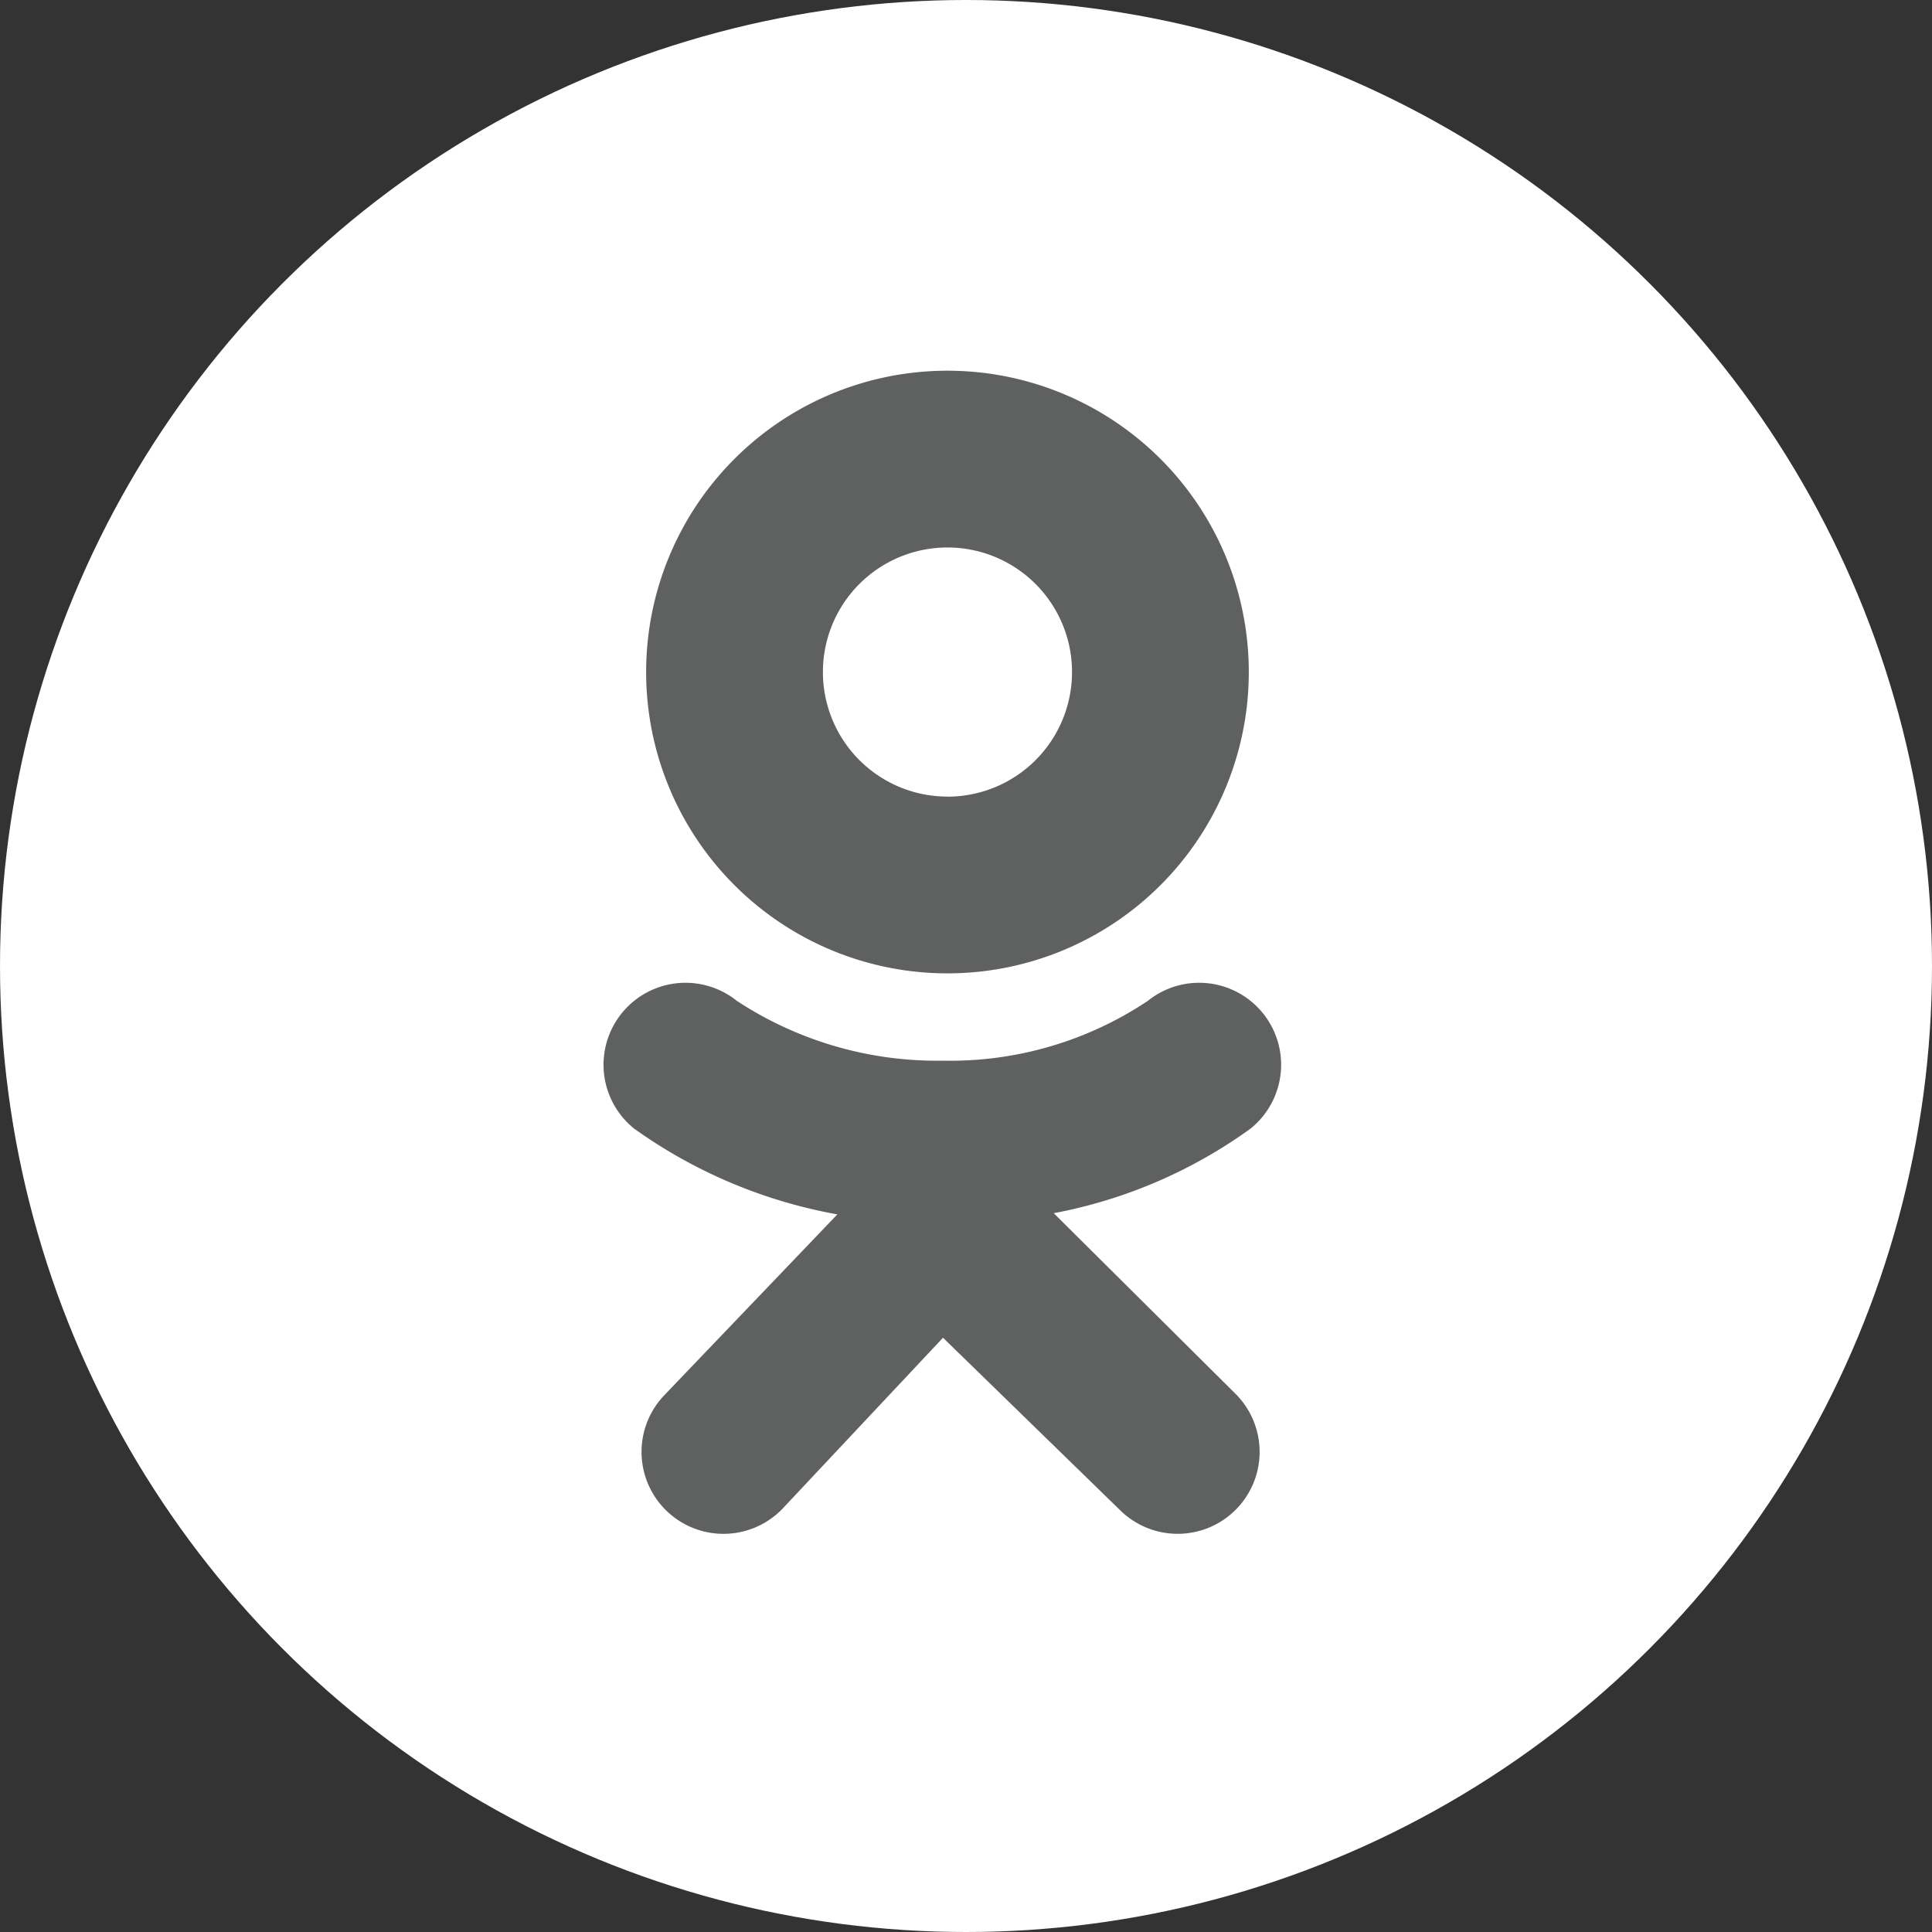 <?xml version="1.0" encoding="UTF-8"?> <svg xmlns="http://www.w3.org/2000/svg" width="32" height="32" viewBox="0 0 32 32"><rect x="0" y="0" width="32" height="32" fill="#333333" stroke="none"/> <g transform="translate(-380 -86)"> <circle cx="16" cy="16" r="16" transform="translate(380 86)" fill="#fff"></circle> <g transform="translate(275.2 34.24)"> <path d="M129.6,57.9a4.991,4.991,0,1,0,4.991,4.991A4.991,4.991,0,0,0,129.6,57.9Zm0,7.054a2.063,2.063,0,1,1,2.063-2.063A2.063,2.063,0,0,1,129.6,64.955Z" transform="translate(-9.107)" fill="#5f6161"></path> <g transform="translate(114.8 68.034)"> <path d="M122.253,203.6a8.115,8.115,0,0,0,3.259-1.4,1.357,1.357,0,0,0-1.7-2.117,5.893,5.893,0,0,1-3.391.991,6.035,6.035,0,0,1-3.417-.991,1.357,1.357,0,0,0-1.7,2.117,8.3,8.3,0,0,0,3.365,1.42l-2.863,2.992a1.357,1.357,0,1,0,1.954,1.884l2.659-2.833,2.928,2.851a1.357,1.357,0,1,0,1.918-1.921Z" transform="translate(-114.8 -199.78)" fill="#5f6161"></path> <path d="M193.523,217.832s0,0,0,0S193.527,217.832,193.523,217.832Z" transform="translate(-187.9 -216.543)" fill="#5f6161"></path> </g> </g> </g> </svg> 